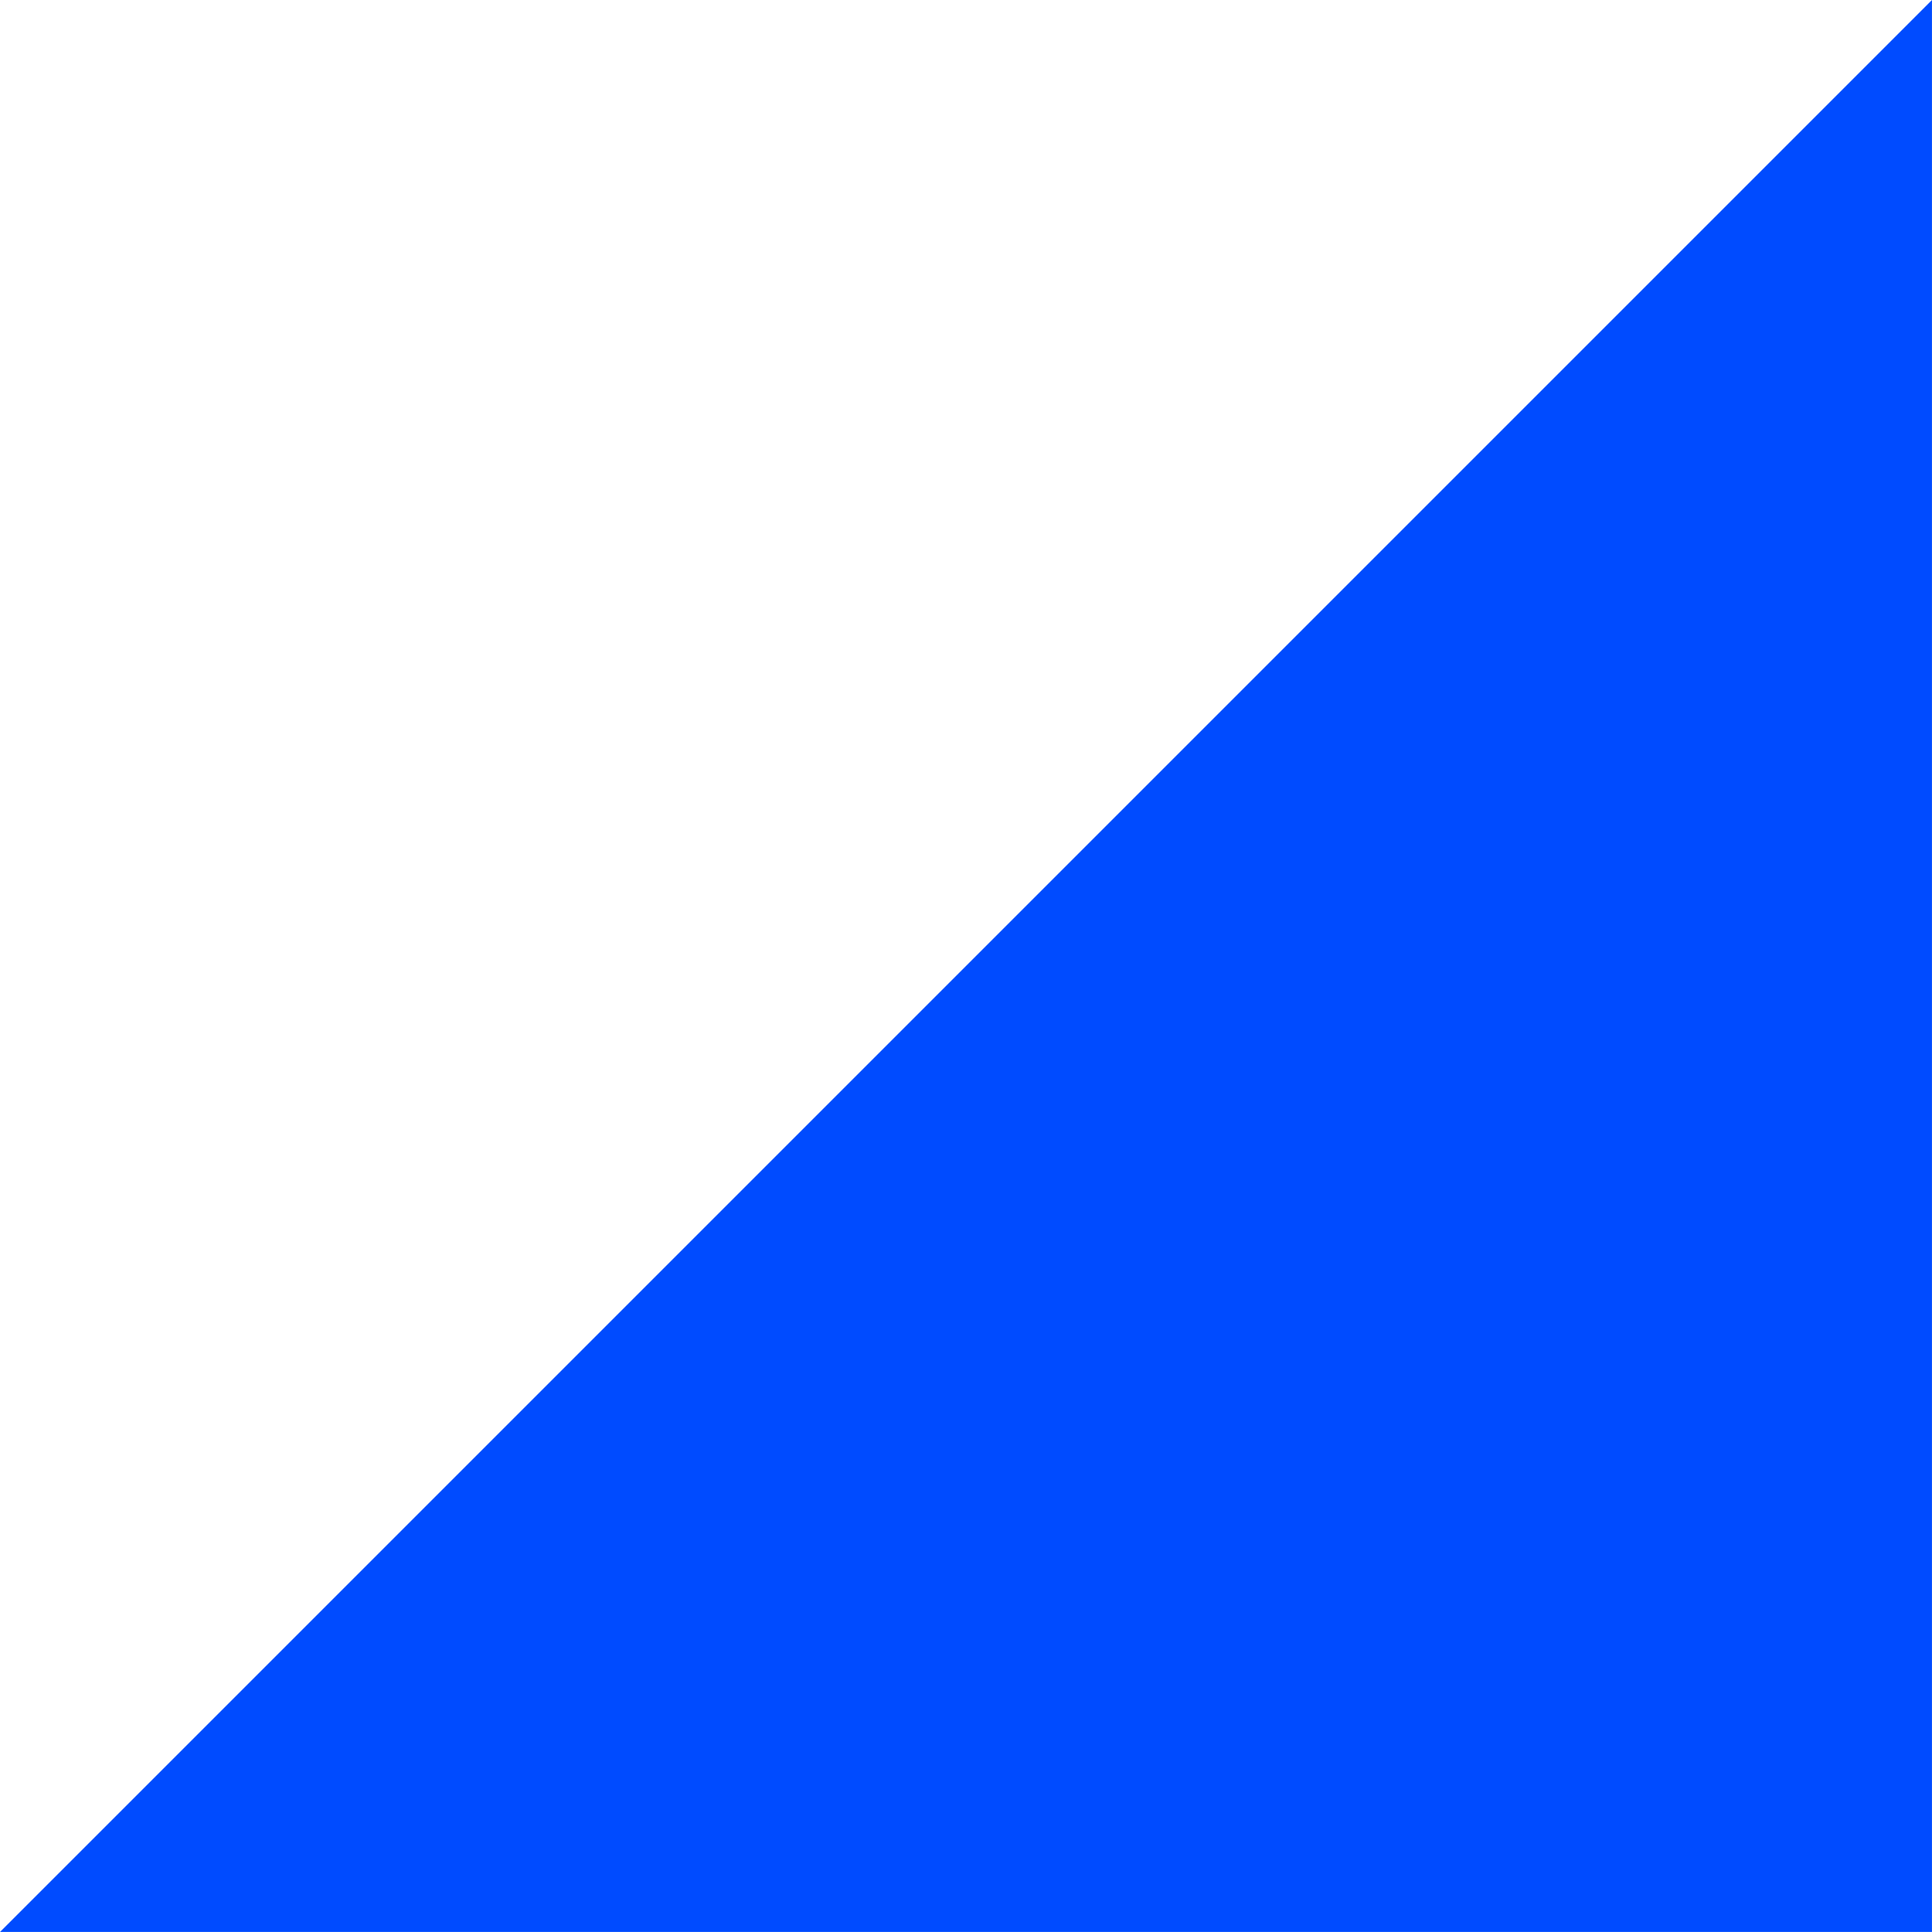 <?xml version="1.0" encoding="UTF-8" standalone="no"?><svg xmlns="http://www.w3.org/2000/svg" xmlns:xlink="http://www.w3.org/1999/xlink" fill="#000000" height="715.6" preserveAspectRatio="xMidYMid meet" version="1" viewBox="0.0 0.0 715.6 715.6" width="715.6" zoomAndPan="magnify"><g data-name="Layer 2"><g data-name="Layer 1" id="change1_1"><path d="M0 715.59L715.59 0 715.59 715.59" fill="#004bff"/></g></g></svg>